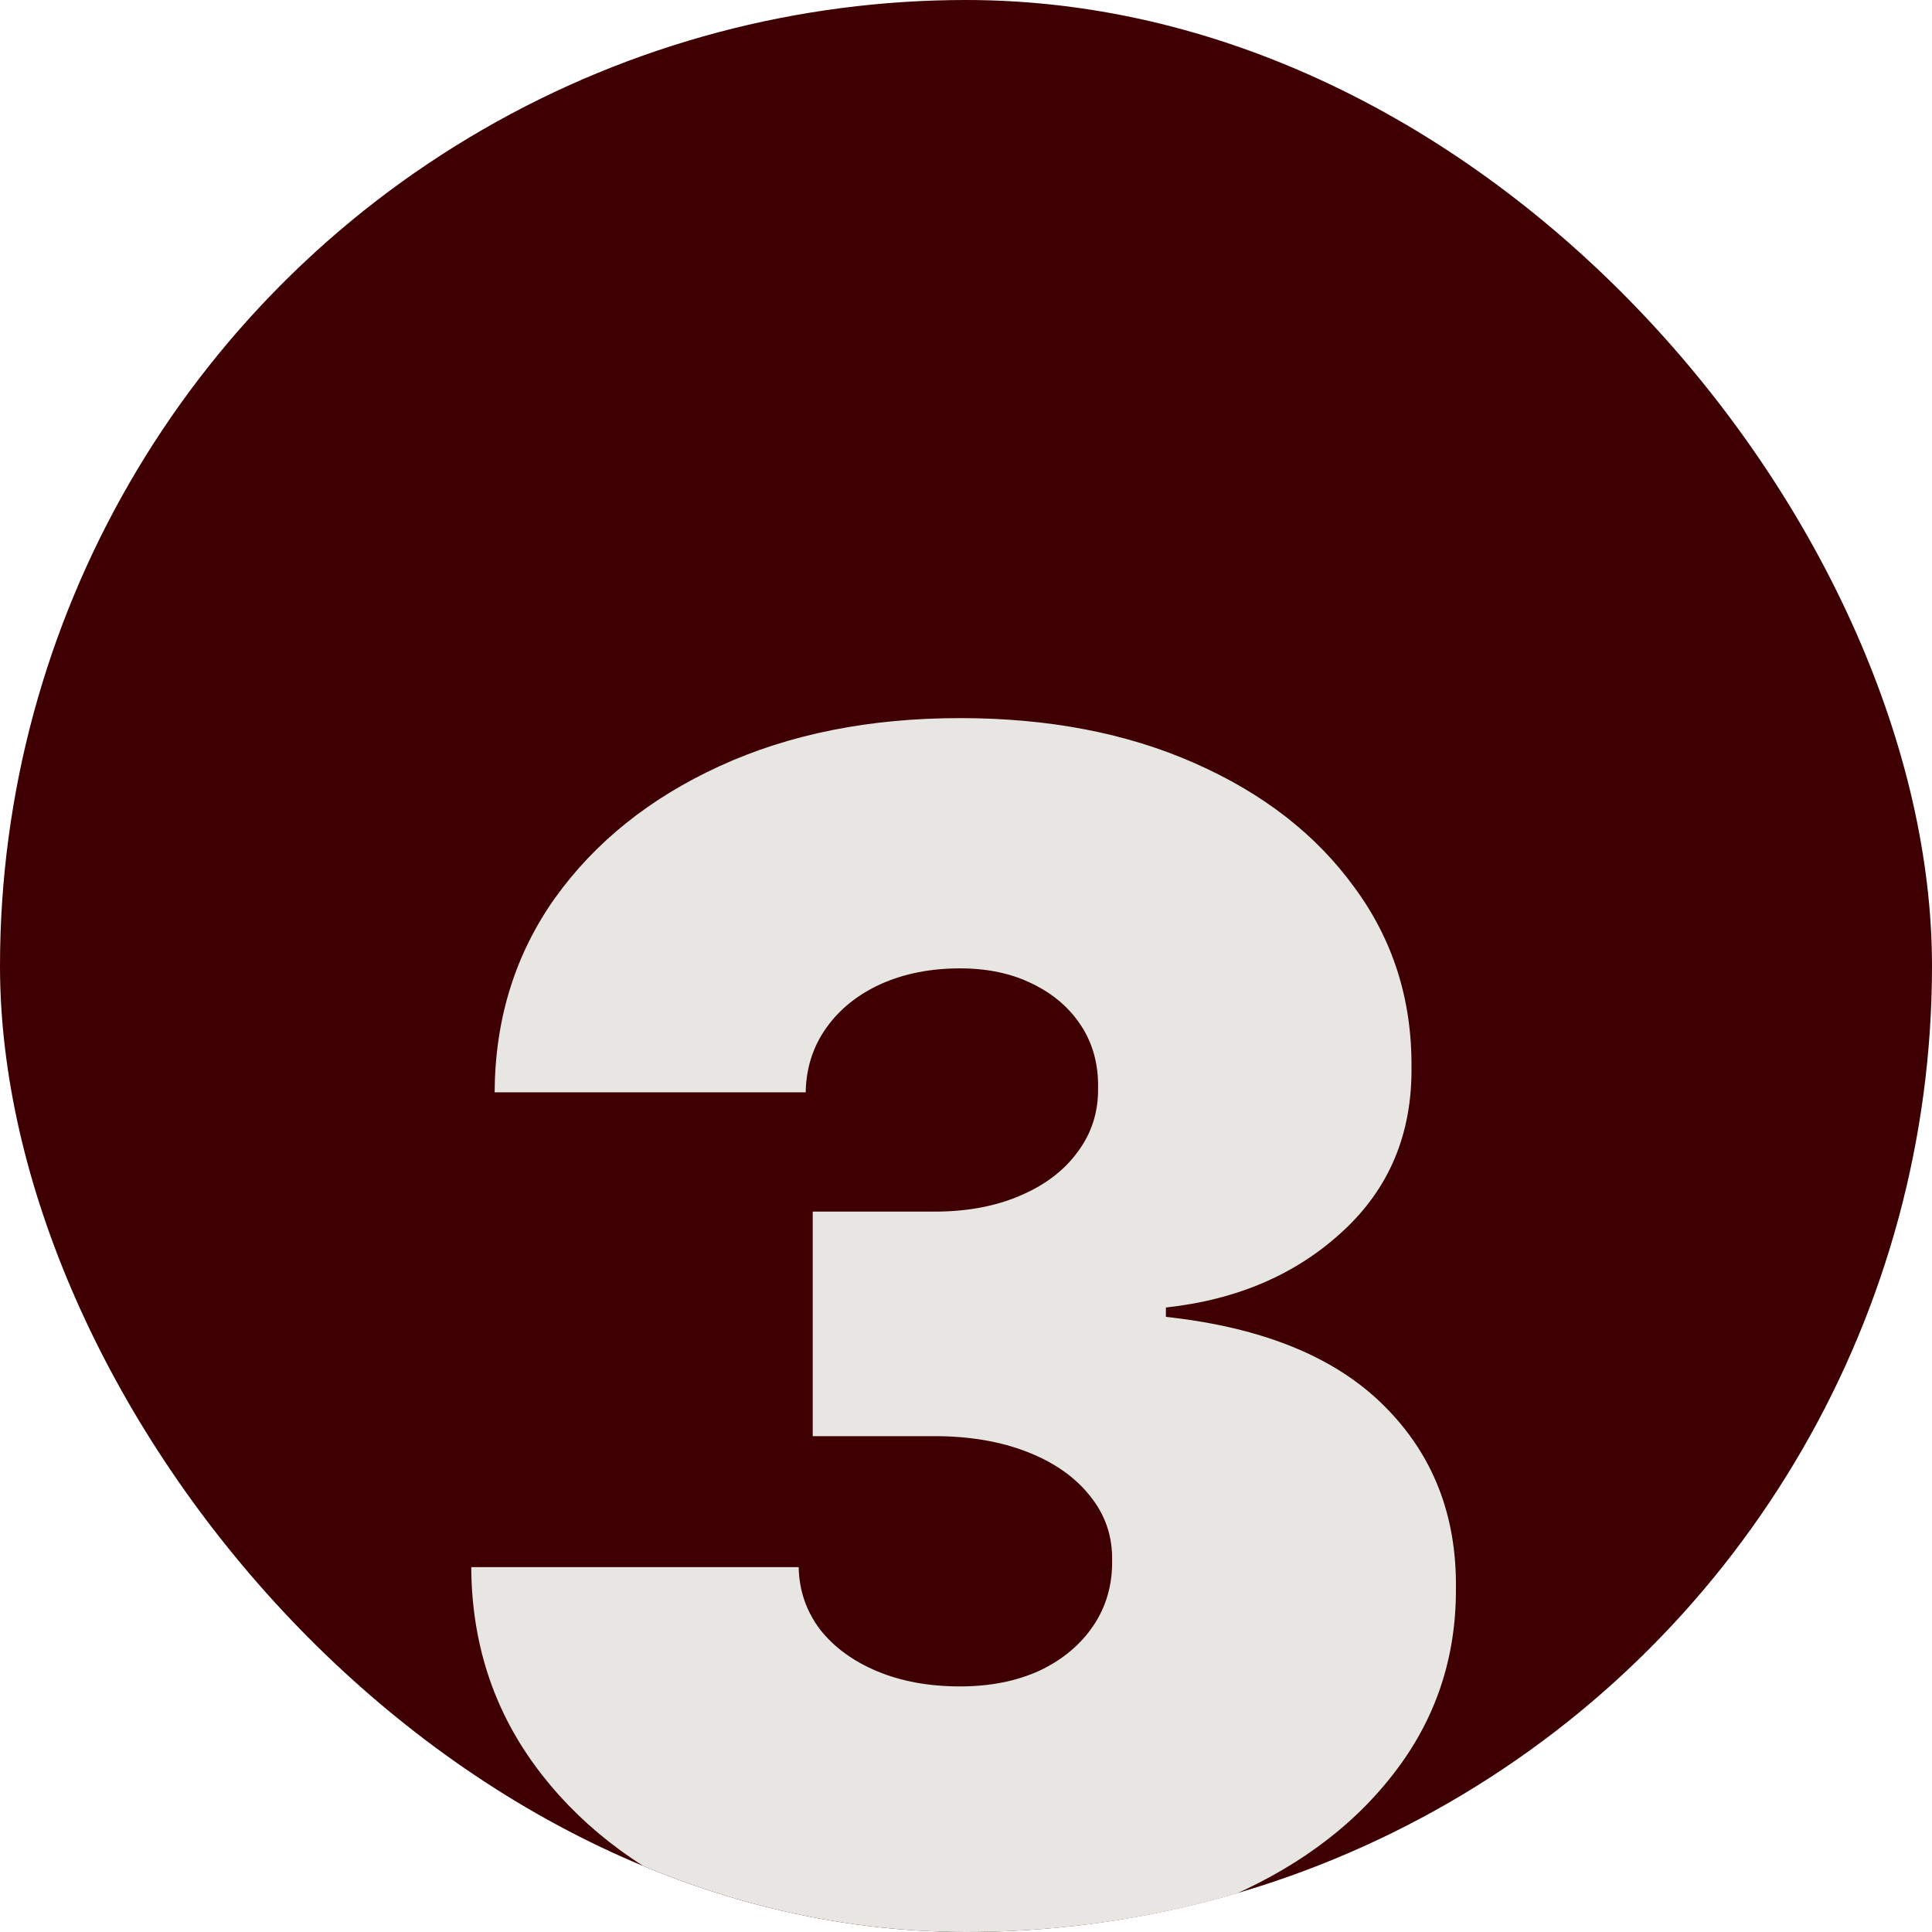 <?xml version="1.0" encoding="UTF-8"?> <svg xmlns="http://www.w3.org/2000/svg" width="880" height="880" viewBox="0 0 880 880" fill="none"><g clip-path="url(#clip0_2700_79)"><circle cx="440" cy="440" r="440" fill="#3E0002"></circle><path d="M436.238 887.457C393.269 887.457 355.095 880.089 321.714 865.352C288.511 850.437 262.41 829.929 243.411 803.828C224.413 777.727 214.825 747.72 214.647 713.807H363.795C363.972 724.283 367.168 733.693 373.383 742.038C379.775 750.206 388.475 756.598 399.484 761.214C410.492 765.831 423.099 768.139 437.303 768.139C450.975 768.139 463.049 765.742 473.525 760.948C484.001 755.977 492.168 749.141 498.028 740.44C503.887 731.74 506.728 721.797 506.551 710.611C506.728 699.602 503.355 689.837 496.43 681.314C489.683 672.791 480.183 666.133 467.932 661.339C455.68 656.545 441.565 654.148 425.585 654.148H370.187V551.875H425.585C440.322 551.875 453.283 549.478 464.47 544.684C475.833 539.89 484.622 533.232 490.837 524.709C497.229 516.186 500.336 506.42 500.158 495.412C500.336 484.759 497.761 475.348 492.435 467.18C487.108 459.013 479.651 452.621 470.063 448.004C460.652 443.388 449.732 441.08 437.303 441.08C423.809 441.08 411.735 443.477 401.082 448.271C390.606 453.065 382.35 459.723 376.313 468.246C370.276 476.768 367.168 486.534 366.991 497.543H225.301C225.478 464.162 234.622 434.687 252.733 409.119C271.021 383.551 296.057 363.487 327.84 348.928C359.622 334.368 396.11 327.088 437.303 327.088C477.609 327.088 513.209 333.924 544.104 347.596C575.176 361.268 599.413 380.089 616.813 404.059C634.391 427.852 643.092 455.107 642.914 485.824C643.269 516.364 632.793 541.399 611.487 560.93C590.357 580.462 563.546 592.003 531.053 595.554V599.815C575.087 604.609 608.202 618.104 630.396 640.298C652.591 662.315 663.511 690.014 663.156 723.395C663.333 755.355 653.745 783.675 634.391 808.356C615.215 833.036 588.493 852.39 554.225 866.417C520.134 880.444 480.805 887.457 436.238 887.457Z" fill="#E7E6E3"></path></g><defs><clipPath id="clip0_2700_79"><rect width="880" height="880" rx="440" fill="white"></rect></clipPath></defs></svg> 